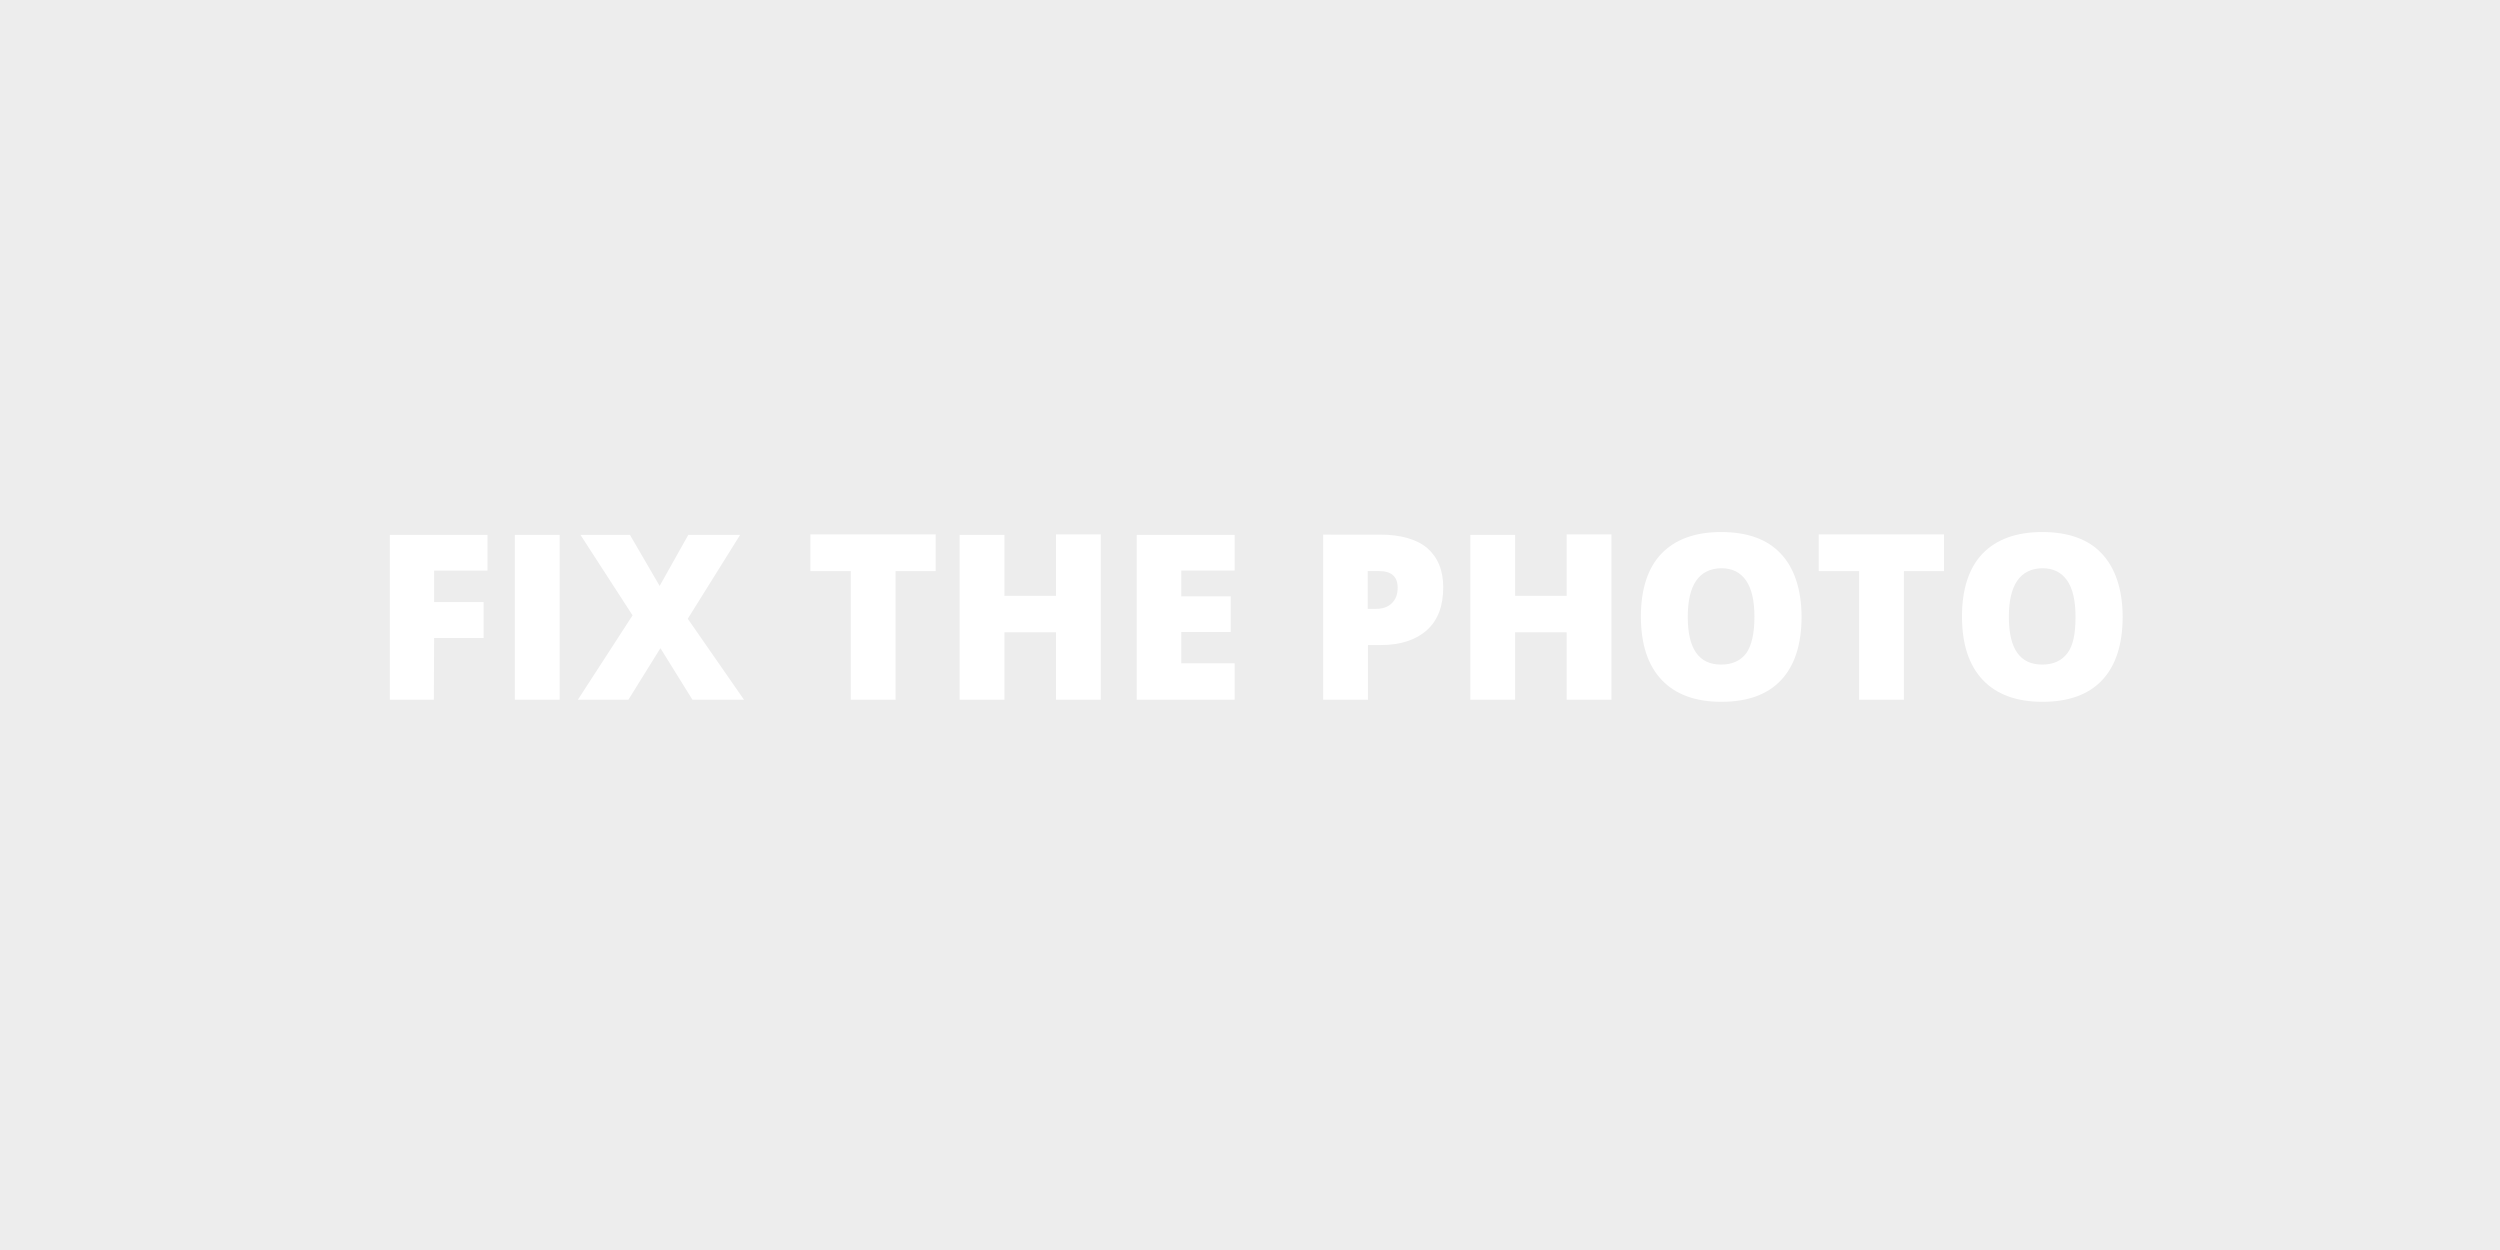 <?xml version="1.0" encoding="utf-8"?>
<!-- Generator: Adobe Illustrator 21.0.0, SVG Export Plug-In . SVG Version: 6.00 Build 0)  -->
<svg version="1.1" id="Слой_1" xmlns="http://www.w3.org/2000/svg" xmlns:xlink="http://www.w3.org/1999/xlink" x="0px" y="0px"
	 viewBox="0 0 960 480" width="960" height="480" style="enable-background:new 0 0 960 480;" xml:space="preserve">
<rect x="0" y="0" width="960" height="480" fill="#333333" stroke="none"/>
<style type="text/css">
	.st0{fill:none;}
	.st1{fill:#EDEDED;}
	.st2{enable-background:new    ;}
	.st3{fill:#FFFFFF;}
</style>
<path class="st0" d="M843.8-59.9"/>
<rect x="-3.1" y="-123.6" class="st1" width="968.3" height="730"/>
<g class="st2">
	<path class="st3" d="M166.6,268.7h-16.9v-63.3h37.5v13.7h-20.5v12.1h19V245h-19L166.6,268.7L166.6,268.7z"/>
	<path class="st3" d="M197.7,268.7v-63.3h17.2v63.3H197.7z"/>
	<path class="st3" d="M285.7,268.7h-19.8l-12.3-19.8l-12.3,19.8h-19.4l21-32.4l-20-30.9h19l11.4,19.6l11-19.6h19.9l-20.1,32.2
		L285.7,268.7z"/>
	<path class="st3" d="M343.9,268.7h-17.2v-49.4h-15.5v-14.1h48.1v14.1h-15.4V268.7z"/>
	<path class="st3" d="M422.7,268.7h-17.2v-25.9h-19.8v25.9h-17.2v-63.3h17.2v23.4h19.8v-23.6h17.2V268.7z"/>
	<path class="st3" d="M474.1,268.7h-37.6v-63.3h37.6v13.7h-20.5v9.9h19v13.7h-19v12h20.5V268.7z"/>
	<path class="st3" d="M554.2,225.5c0,7.1-2,12.6-6.2,16.4s-10.1,5.8-17.8,5.8h-4.9v21h-17.2v-63.4H530c8,0,14.1,1.8,18.1,5.2
		C552.1,214,554.2,219,554.2,225.5z M525.3,233.8h3.1c2.5,0,4.6-0.7,6.1-2.2s2.2-3.4,2.2-5.9c0-4.3-2.4-6.4-7.1-6.4h-4.4v14.5H525.3
		z"/>
	<path class="st3" d="M618.8,268.7h-17.2v-25.9h-19.8v25.9h-17.2v-63.3h17.2v23.4h19.8v-23.6h17.2V268.7z"/>
	<path class="st3" d="M691.8,236.9c0,10.6-2.7,18.8-7.9,24.3s-12.8,8.3-22.9,8.3c-9.9,0-17.6-2.8-22.9-8.4c-5.3-5.6-8-13.7-8-24.4
		c0-10.5,2.7-18.7,7.9-24.1s12.8-8.3,22.9-8.3c10.1,0,17.8,2.8,22.9,8.3C688.9,217.9,691.8,226.3,691.8,236.9z M648.1,236.9
		c0,12.3,4.3,18.3,12.8,18.3c4.3,0,7.5-1.5,9.7-4.4c2-2.9,3.1-7.5,3.1-13.9s-1.1-11-3.3-14.1s-5.3-4.6-9.5-4.6
		C652.4,218.4,648.1,224.6,648.1,236.9z"/>
	<path class="st3" d="M731.1,268.7h-17.2v-49.4h-15.5v-14.1h48.1v14.1h-15.4L731.1,268.7L731.1,268.7z"/>
	<path class="st3" d="M815.1,236.9c0,10.6-2.7,18.8-7.9,24.3s-12.8,8.3-22.9,8.3c-9.9,0-17.6-2.8-22.9-8.4c-5.3-5.6-8-13.7-8-24.4
		c0-10.5,2.7-18.7,7.9-24.1s12.8-8.3,22.9-8.3c10.1,0,17.8,2.8,22.9,8.3C812.2,218,815.1,226.3,815.1,236.9z M771.4,236.9
		c0,12.3,4.3,18.3,12.8,18.3c4.3,0,7.5-1.5,9.7-4.4s3.1-7.5,3.1-13.9s-1.1-11-3.3-14.1s-5.3-4.6-9.5-4.6
		C775.7,218.4,771.4,224.6,771.4,236.9z"/>
</g>
</svg>
